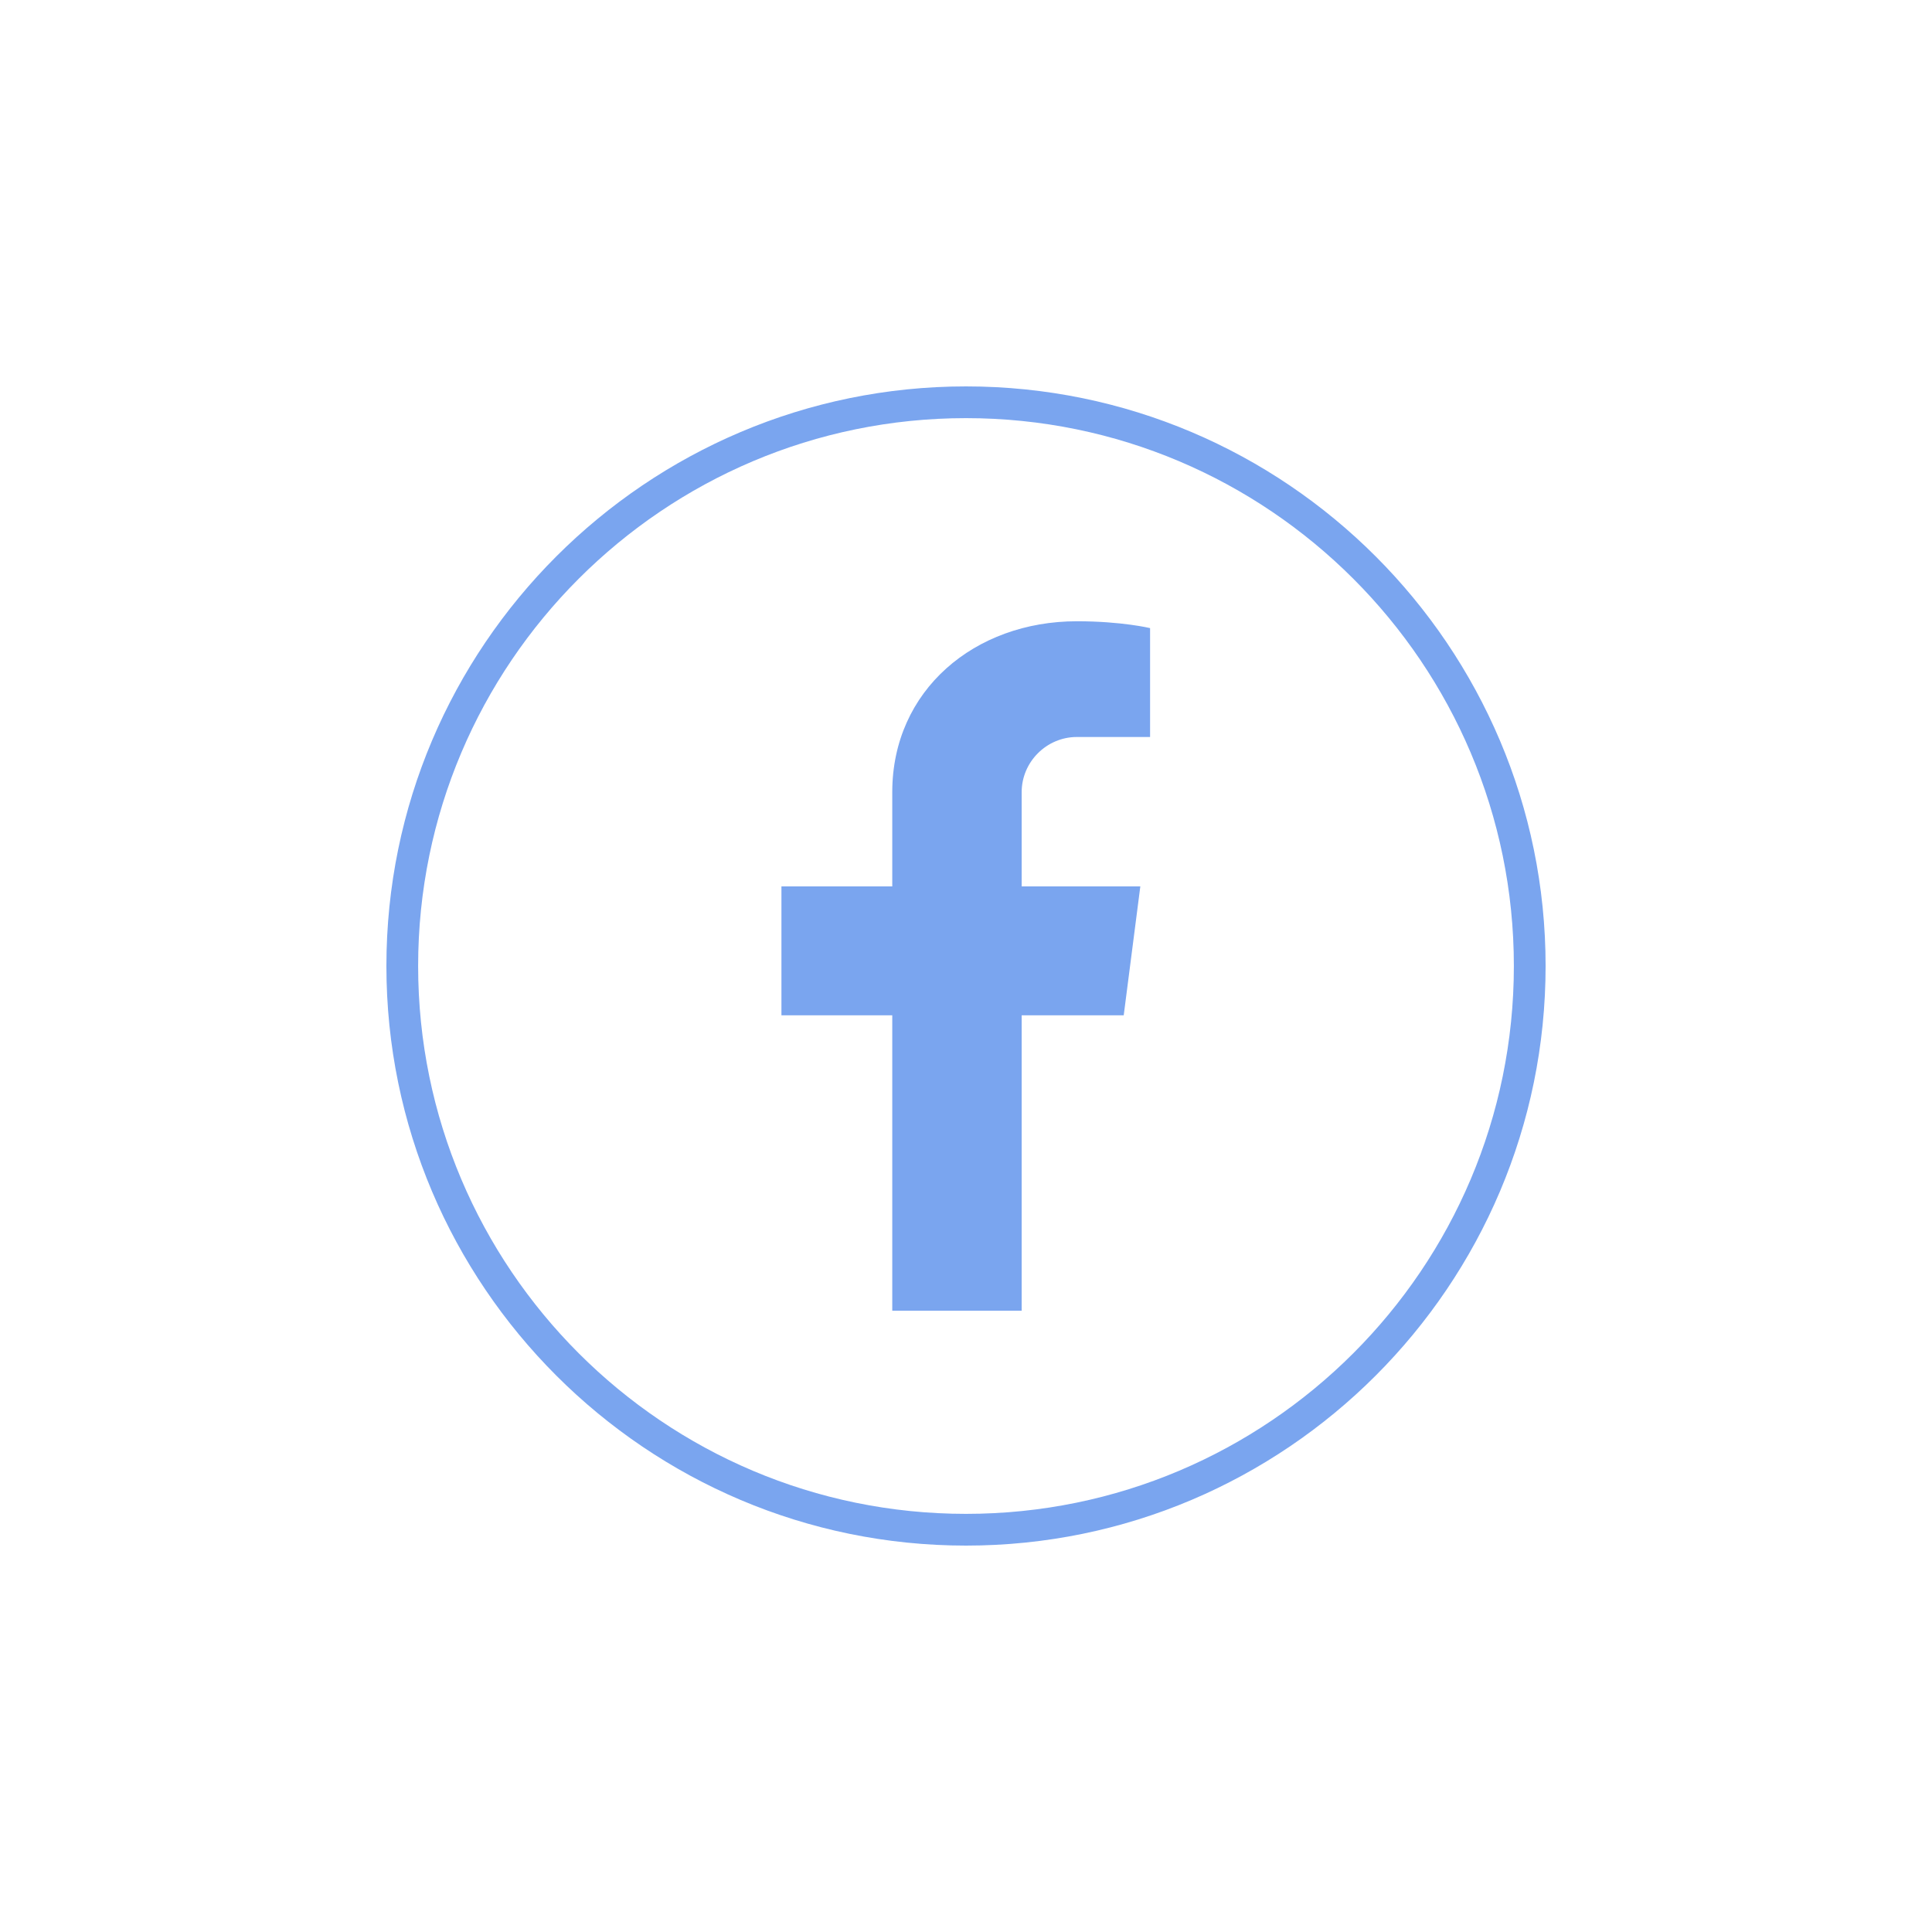<svg xmlns="http://www.w3.org/2000/svg" xmlns:xlink="http://www.w3.org/1999/xlink" width="500" zoomAndPan="magnify" viewBox="0 0 375 375" height="500" preserveAspectRatio="xMidYMid meet" version="1.0"><path fill="#7aa5ef" d="M 198.305 153.758 L 198.305 172.051 L 221.336 172.051 L 218.113 197.074 L 198.305 197.074 L 198.305 254.414 L 173.188 254.414 L 173.188 197.074 L 151.676 197.074 L 151.676 172.051 L 173.188 172.051 L 173.188 153.758 C 173.188 133.949 189.207 120.586 209.016 120.586 C 217.734 120.586 223.23 121.914 223.23 121.914 L 223.23 143.051 L 209.016 143.051 C 203.137 143.051 198.305 147.883 198.305 153.758 Z M 198.305 153.758 " fill-opacity="1" fill-rule="nonzero"/><path fill="#7aa5ef" d="M 187.5 300 C 125.516 300 75 249.578 75 187.5 C 75 125.422 125.516 75 187.5 75 C 249.578 75 300 125.516 300 187.5 C 300 249.484 249.578 300 187.5 300 Z M 187.5 81.16 C 128.832 81.16 81.16 128.832 81.16 187.5 C 81.16 246.168 128.832 293.84 187.5 293.84 C 246.168 293.84 293.84 246.168 293.84 187.5 C 293.84 128.832 246.168 81.16 187.5 81.16 Z M 187.5 81.16 " fill-opacity="1" fill-rule="nonzero"/></svg>